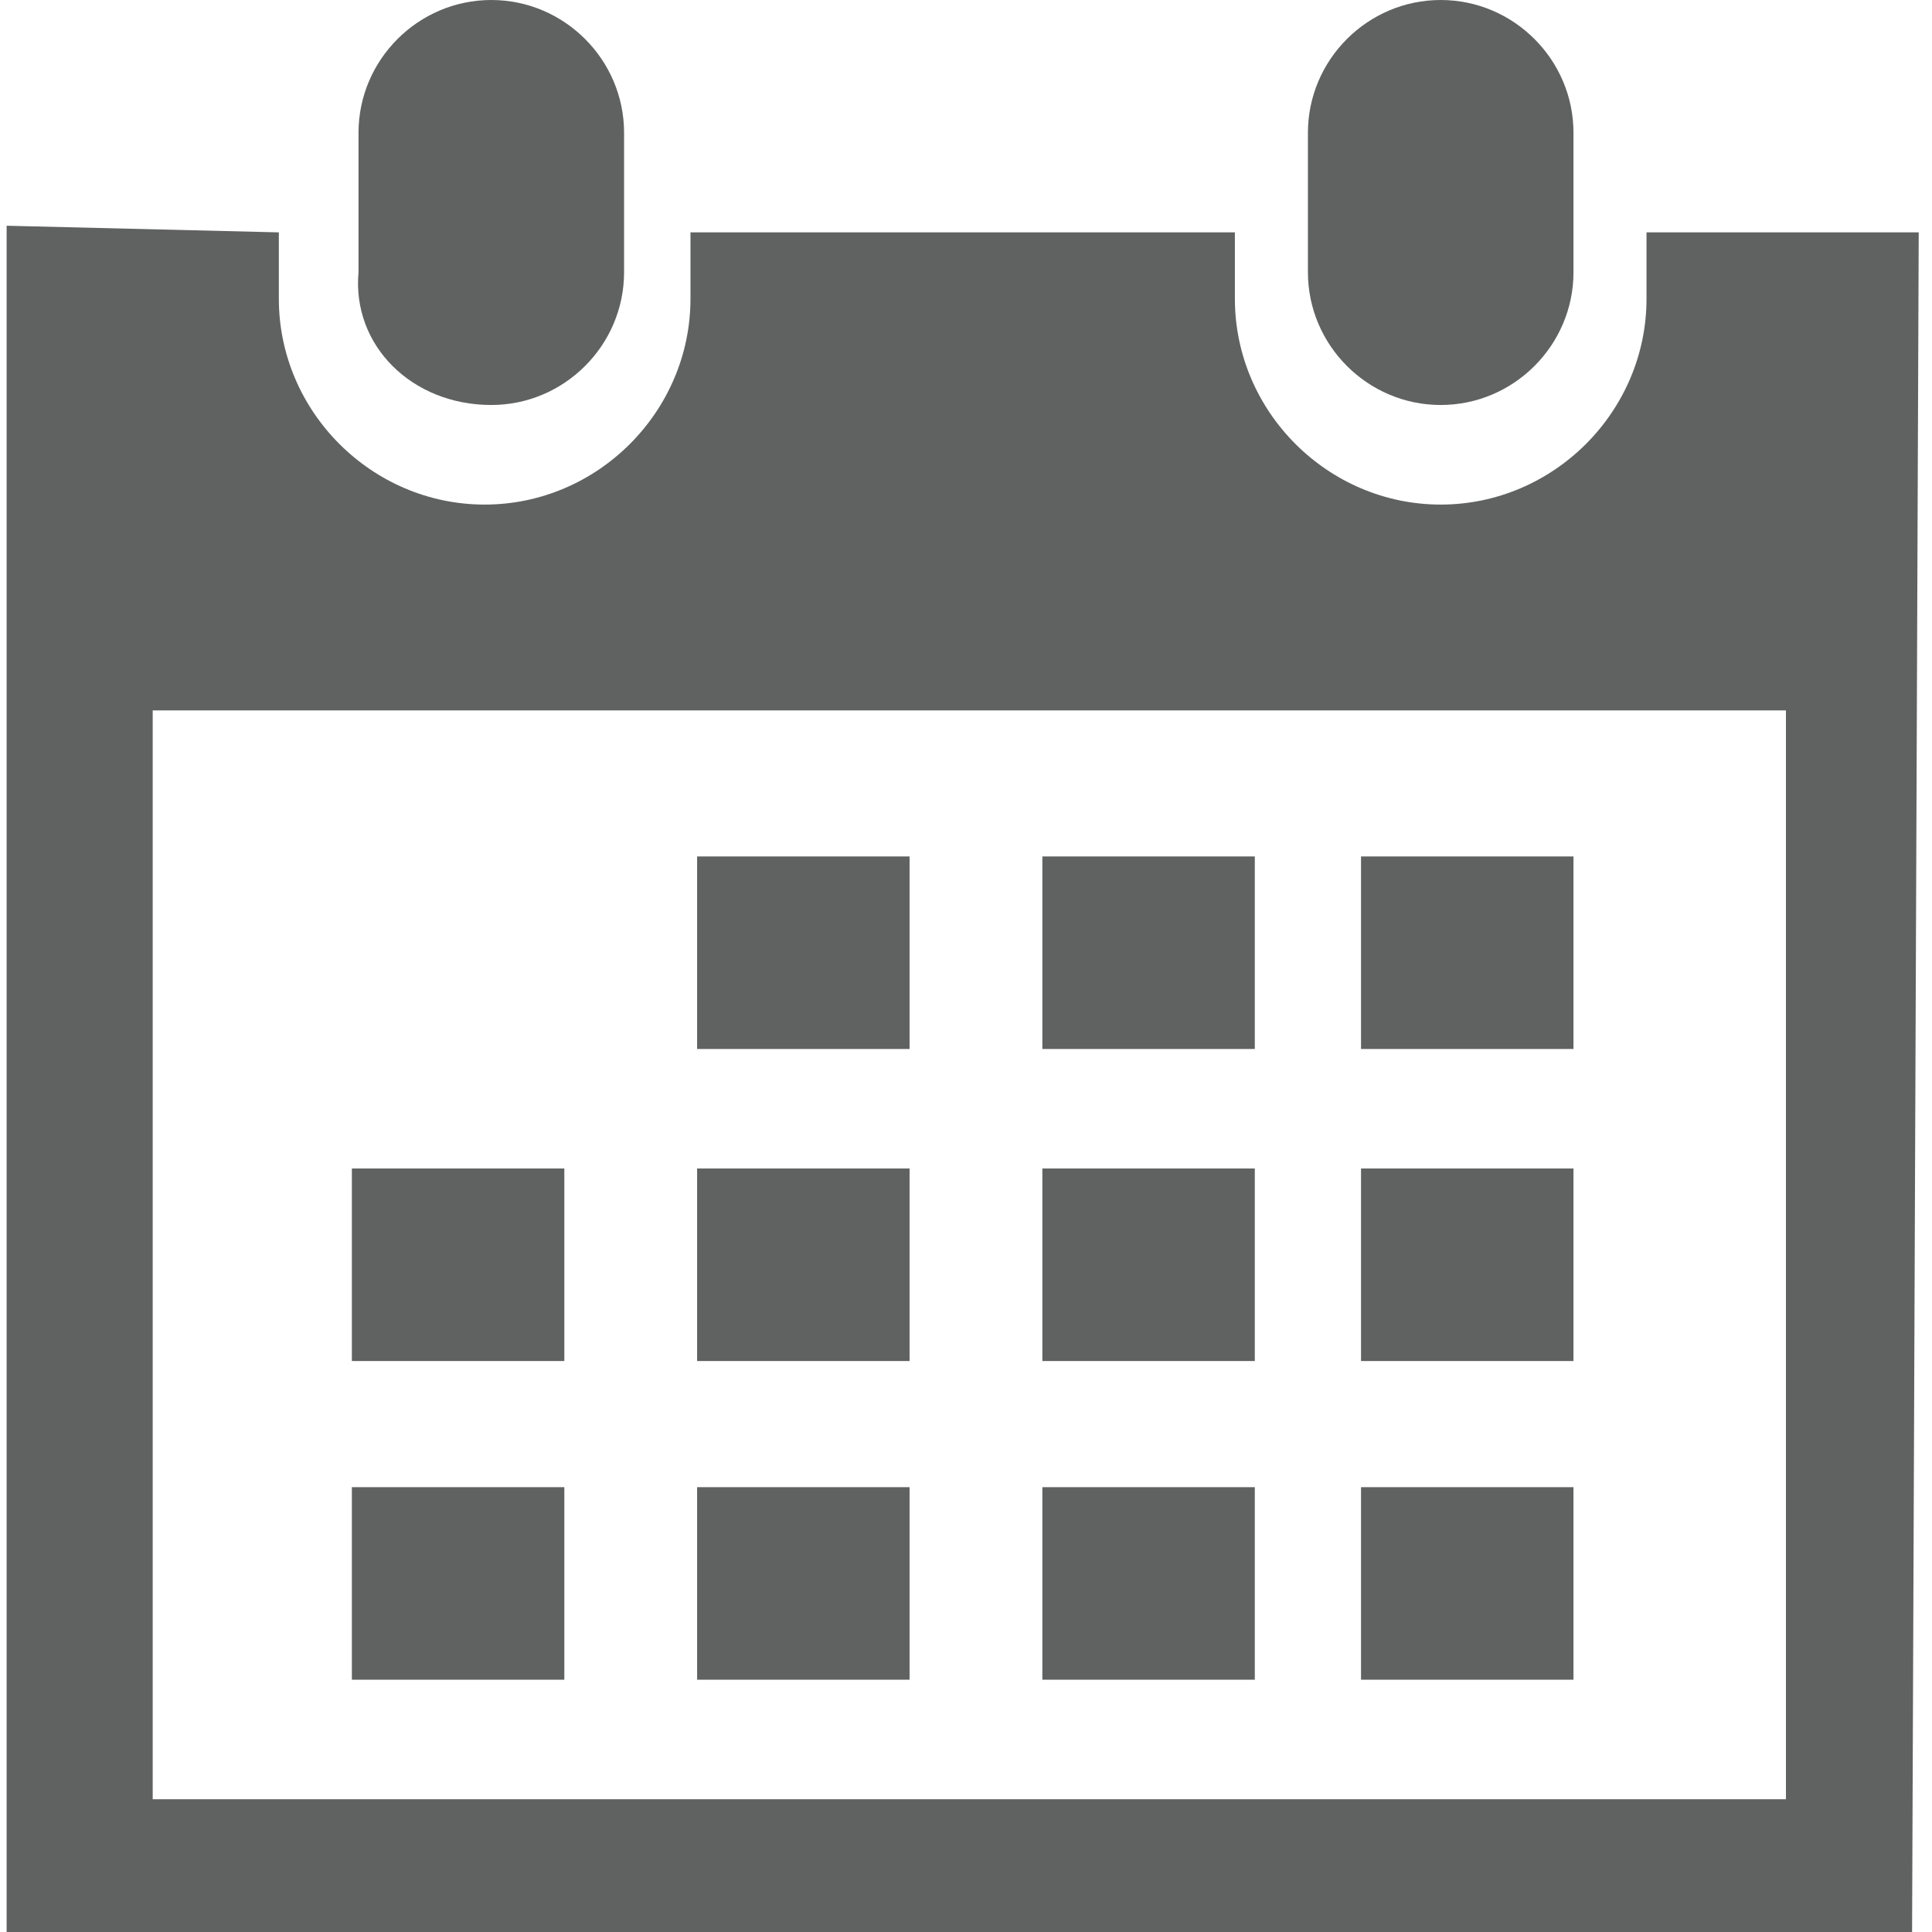 <?xml version="1.0" encoding="utf-8"?>
<!-- Generator: Adobe Illustrator 19.0.0, SVG Export Plug-In . SVG Version: 6.00 Build 0)  -->
<svg version="1.1" id="Capa_1" xmlns="http://www.w3.org/2000/svg" xmlns:xlink="http://www.w3.org/1999/xlink" x="0px" y="0px"
	 viewBox="-290 382.9 29.1 29.1" style="enable-background:new -290 382.9 29.1 29.1;" xml:space="preserve">
<style type="text/css">
	.st0{fill:#606161;}
</style>
<g>
	<path class="st0" d="M-268.3,389c1.1,0,2-0.9,2-2v-2.1c0-1.1-0.9-2-2-2s-2,0.9-2,2v2.1C-270.3,388.1-269.4,389-268.3,389z"/>
	<path class="st0" d="M-261.1,386.4h-4.1v1c0,1.7-1.4,3.1-3.1,3.1c-1.7,0-3.1-1.4-3.1-3.1v-1h-8.2v1c0,1.7-1.4,3.1-3.1,3.1
		c-1.7,0-3.1-1.4-3.1-3.1v-1l-4.1-0.1V412h2.1h24.6l2,0L-261.1,386.4z M-263.1,410h-24.6v-16.4h24.6L-263.1,410L-263.1,410z"/>
	<path class="st0" d="M-282.6,389c1.1,0,2-0.9,2-2v-2.1c0-1.1-0.9-2-2-2s-2,0.9-2,2v2.1C-284.7,388.1-283.8,389-282.6,389z"/>
	<rect x="-279.5" y="395.8" class="st0" width="3.2" height="2.9"/>
	<rect x="-274.3" y="395.8" class="st0" width="3.2" height="2.9"/>
	<rect x="-269.5" y="395.8" class="st0" width="3.2" height="2.9"/>
	<rect x="-279.5" y="400.5" class="st0" width="3.2" height="2.9"/>
	<rect x="-274.3" y="400.5" class="st0" width="3.2" height="2.9"/>
	<rect x="-269.5" y="400.5" class="st0" width="3.2" height="2.9"/>
	<rect x="-279.5" y="405.3" class="st0" width="3.2" height="2.9"/>
	<rect x="-284.7" y="400.5" class="st0" width="3.2" height="2.9"/>
	<rect x="-284.7" y="405.3" class="st0" width="3.2" height="2.9"/>
	<rect x="-274.3" y="405.3" class="st0" width="3.2" height="2.9"/>
	<rect x="-269.5" y="405.3" class="st0" width="3.2" height="2.9"/>
</g>
</svg>
